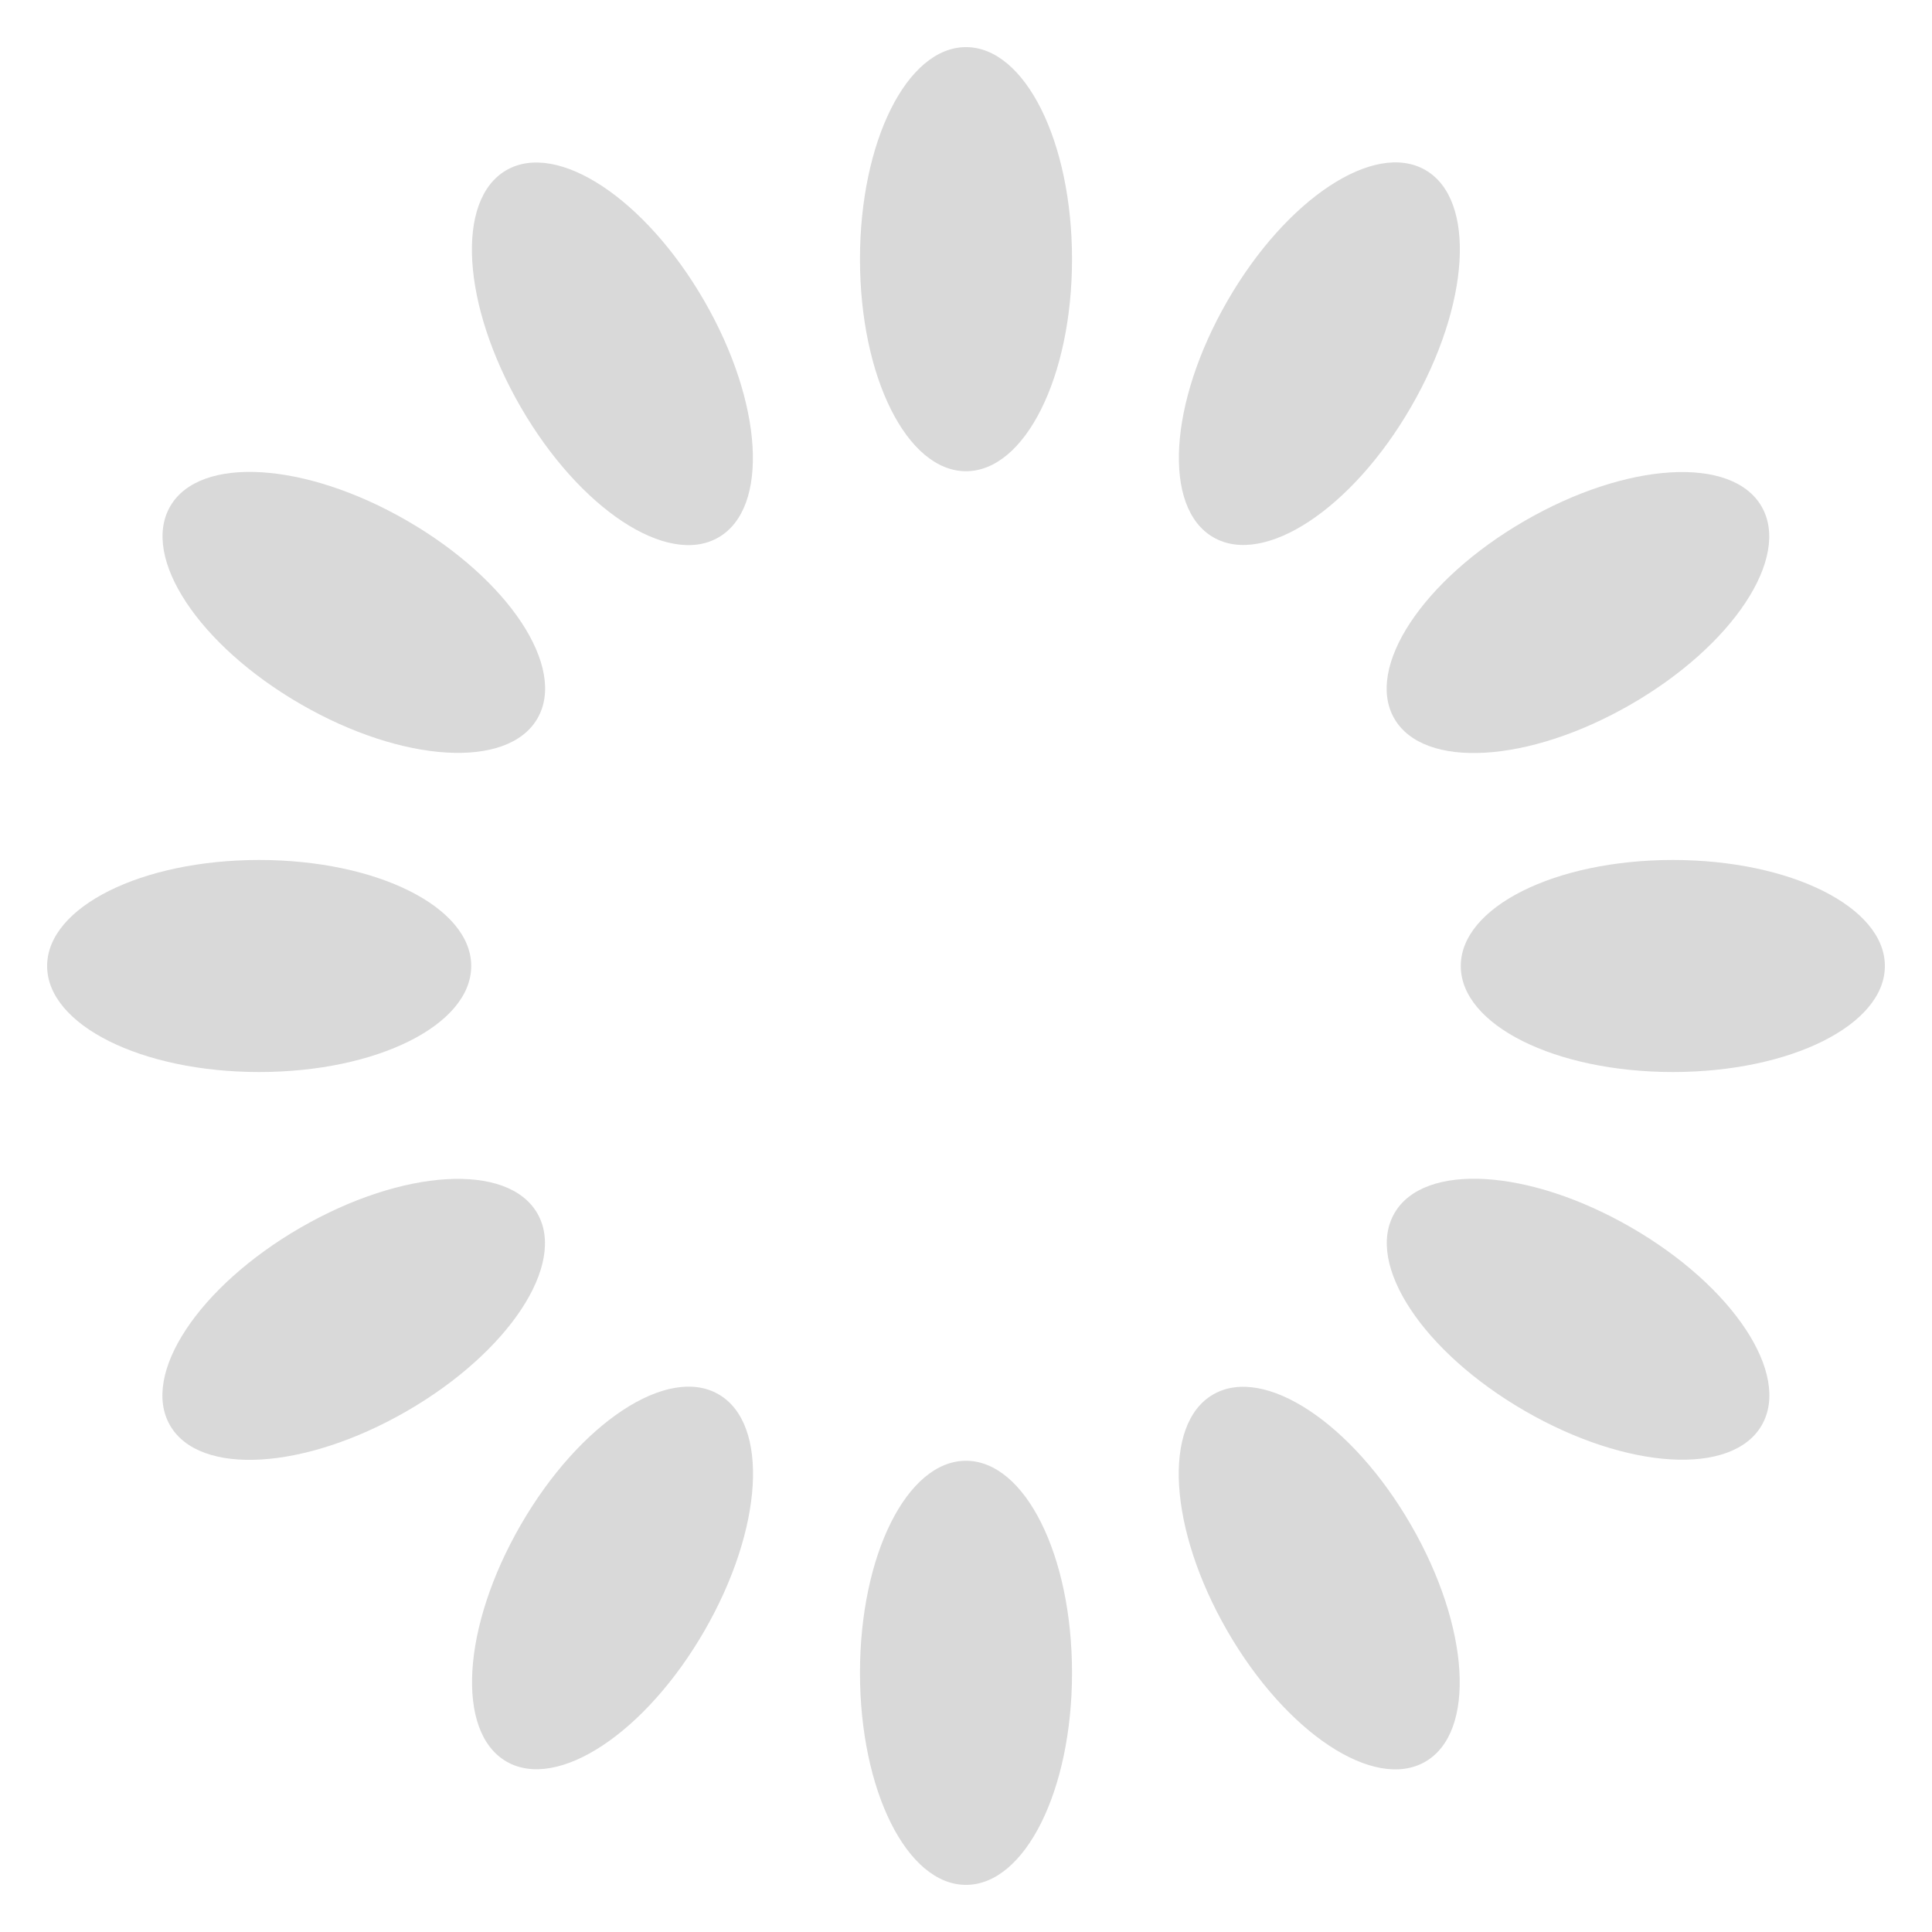<?xml version="1.0" encoding="utf-8"?>
<!-- Generator: Adobe Illustrator 22.1.0, SVG Export Plug-In . SVG Version: 6.00 Build 0)  -->
<svg version="1.1" id="圖層_1" xmlns="http://www.w3.org/2000/svg" xmlns:xlink="http://www.w3.org/1999/xlink" x="0px" y="0px"
	 viewBox="0 0 82 82" style="enable-background:new 0 0 82 82;" xml:space="preserve">
<style type="text/css">
	.st0{fill:#D9D9D9;}
</style>
<g transform="rotate(0 50 50)">
	<path class="st0" d="M41,2L41,2c2.5,0,4.5,4,4.5,9l0,0c0,5-2,9-4.5,9l0,0c-2.5,0-4.5-4-4.5-9l0,0C36.5,6,38.5,2,41,2z	">
<animate  accumulate="none" additive="replace" attributeName="opacity" begin="-0.917s" calcMode="linear" dur="1s" fill="remove" keyTimes="0;1" repeatCount="indefinite" restart="always" values="1;0">
			</animate>
	</path>
</g>
<g transform="rotate(30 50 50)">
	<path class="st0" d="M37.7,7.7L37.7,7.7c2.5,0,4.5,4,4.5,9l0,0c0,5-2,9-4.5,9l0,0c-2.5,0-4.5-4-4.5-9l0,0
		C33.2,11.7,35.2,7.7,37.7,7.7z	">
<animate  accumulate="none" additive="replace" attributeName="opacity" begin="-0.833s" calcMode="linear" dur="1s" fill="remove" keyTimes="0;1" repeatCount="indefinite" restart="always" values="1;0">
			</animate>
	</path>
</g>
<g transform="rotate(60 50 50)">
	<path class="st0" d="M37.7,14.3L37.7,14.3c2.5,0,4.5,4,4.5,9l0,0c0,5-2,9-4.5,9l0,0c-2.5,0-4.5-4-4.5-9l0,0
		C33.2,18.3,35.2,14.3,37.7,14.3z	">
<animate  accumulate="none" additive="replace" attributeName="opacity" begin="-0.75s" calcMode="linear" dur="1s" fill="remove" keyTimes="0;1" repeatCount="indefinite" restart="always" values="1;0">
			</animate>
	</path>
</g>
<g transform="rotate(90 50 50)">
	<path class="st0" d="M41,20L41,20c2.5,0,4.5,4,4.5,9l0,0c0,5-2,9-4.5,9l0,0c-2.5,0-4.5-4-4.5-9l0,0C36.5,24,38.5,20,41,20z	">
<animate  accumulate="none" additive="replace" attributeName="opacity" begin="-0.667s" calcMode="linear" dur="1s" fill="remove" keyTimes="0;1" repeatCount="indefinite" restart="always" values="1;0">
			</animate>
	</path>
</g>
<g transform="rotate(120 50 50)">
	<path class="st0" d="M46.7,23.3L46.7,23.3c2.5,0,4.5,4,4.5,9l0,0c0,5-2,9-4.5,9l0,0c-2.5,0-4.5-4-4.5-9l0,0
		C42.2,27.3,44.2,23.3,46.7,23.3z	">
<animate  accumulate="none" additive="replace" attributeName="opacity" begin="-0.583s" calcMode="linear" dur="1s" fill="remove" keyTimes="0;1" repeatCount="indefinite" restart="always" values="1;0">
			</animate>
	</path>
</g>
<g transform="rotate(150 50 50)">
	<path class="st0" d="M53.3,23.3L53.3,23.3c2.5,0,4.5,4,4.5,9l0,0c0,5-2,9-4.5,9l0,0c-2.5,0-4.5-4-4.5-9l0,0
		C48.8,27.3,50.8,23.3,53.3,23.3z	">
<animate  accumulate="none" additive="replace" attributeName="opacity" begin="-0.5s" calcMode="linear" dur="1s" fill="remove" keyTimes="0;1" repeatCount="indefinite" restart="always" values="1;0">
			</animate>
	</path>
</g>
<g transform="rotate(180 50 50)">
	<path class="st0" d="M59,20L59,20c2.5,0,4.5,4,4.5,9l0,0c0,5-2,9-4.5,9l0,0c-2.5,0-4.5-4-4.5-9l0,0C54.5,24,56.5,20,59,20z	">
<animate  accumulate="none" additive="replace" attributeName="opacity" begin="-0.417s" calcMode="linear" dur="1s" fill="remove" keyTimes="0;1" repeatCount="indefinite" restart="always" values="1;0">
			</animate>
	</path>
</g>
<g transform="rotate(210 50 50)">
	<path class="st0" d="M62.3,14.3L62.3,14.3c2.5,0,4.5,4,4.5,9l0,0c0,5-2,9-4.5,9l0,0c-2.5,0-4.5-4-4.5-9l0,0
		C57.8,18.3,59.8,14.3,62.3,14.3z	">
<animate  accumulate="none" additive="replace" attributeName="opacity" begin="-0.333s" calcMode="linear" dur="1s" fill="remove" keyTimes="0;1" repeatCount="indefinite" restart="always" values="1;0">
			</animate>
	</path>
</g>
<g transform="rotate(240 50 50)">
	<path class="st0" d="M62.3,7.7L62.3,7.7c2.5,0,4.5,4,4.5,9l0,0c0,5-2,9-4.5,9l0,0c-2.5,0-4.5-4-4.5-9l0,0
		C57.8,11.7,59.8,7.7,62.3,7.7z	">
<animate  accumulate="none" additive="replace" attributeName="opacity" begin="-0.25s" calcMode="linear" dur="1s" fill="remove" keyTimes="0;1" repeatCount="indefinite" restart="always" values="1;0">
			</animate>
	</path>
</g>
<g transform="rotate(270 50 50)">
	<path class="st0" d="M59,2L59,2c2.5,0,4.5,4,4.5,9l0,0c0,5-2,9-4.5,9l0,0c-2.5,0-4.5-4-4.5-9l0,0C54.5,6,56.5,2,59,2z	">
<animate  accumulate="none" additive="replace" attributeName="opacity" begin="-0.167s" calcMode="linear" dur="1s" fill="remove" keyTimes="0;1" repeatCount="indefinite" restart="always" values="1;0">
			</animate>
	</path>
</g>
<g transform="rotate(300 50 50)">
	<path class="st0" d="M53.3-1.3L53.3-1.3c2.5,0,4.5,4,4.5,9l0,0c0,5-2,9-4.5,9l0,0c-2.5,0-4.5-4-4.5-9l0,0
		C48.8,2.7,50.8-1.3,53.3-1.3z	">
<animate  accumulate="none" additive="replace" attributeName="opacity" begin="-0.083s" calcMode="linear" dur="1s" fill="remove" keyTimes="0;1" repeatCount="indefinite" restart="always" values="1;0">
			</animate>
	</path>
</g>
<g transform="rotate(330 50 50)">
	<path class="st0" d="M46.7-1.3L46.7-1.3c2.5,0,4.5,4,4.5,9l0,0c0,5-2,9-4.5,9l0,0c-2.5,0-4.5-4-4.5-9l0,0
		C42.2,2.7,44.2-1.3,46.7-1.3z	">
<animate  accumulate="none" additive="replace" attributeName="opacity" begin="0s" calcMode="linear" dur="1s" fill="remove" keyTimes="0;1" repeatCount="indefinite" restart="always" values="1;0">
			</animate>
	</path>
</g>
</svg>
